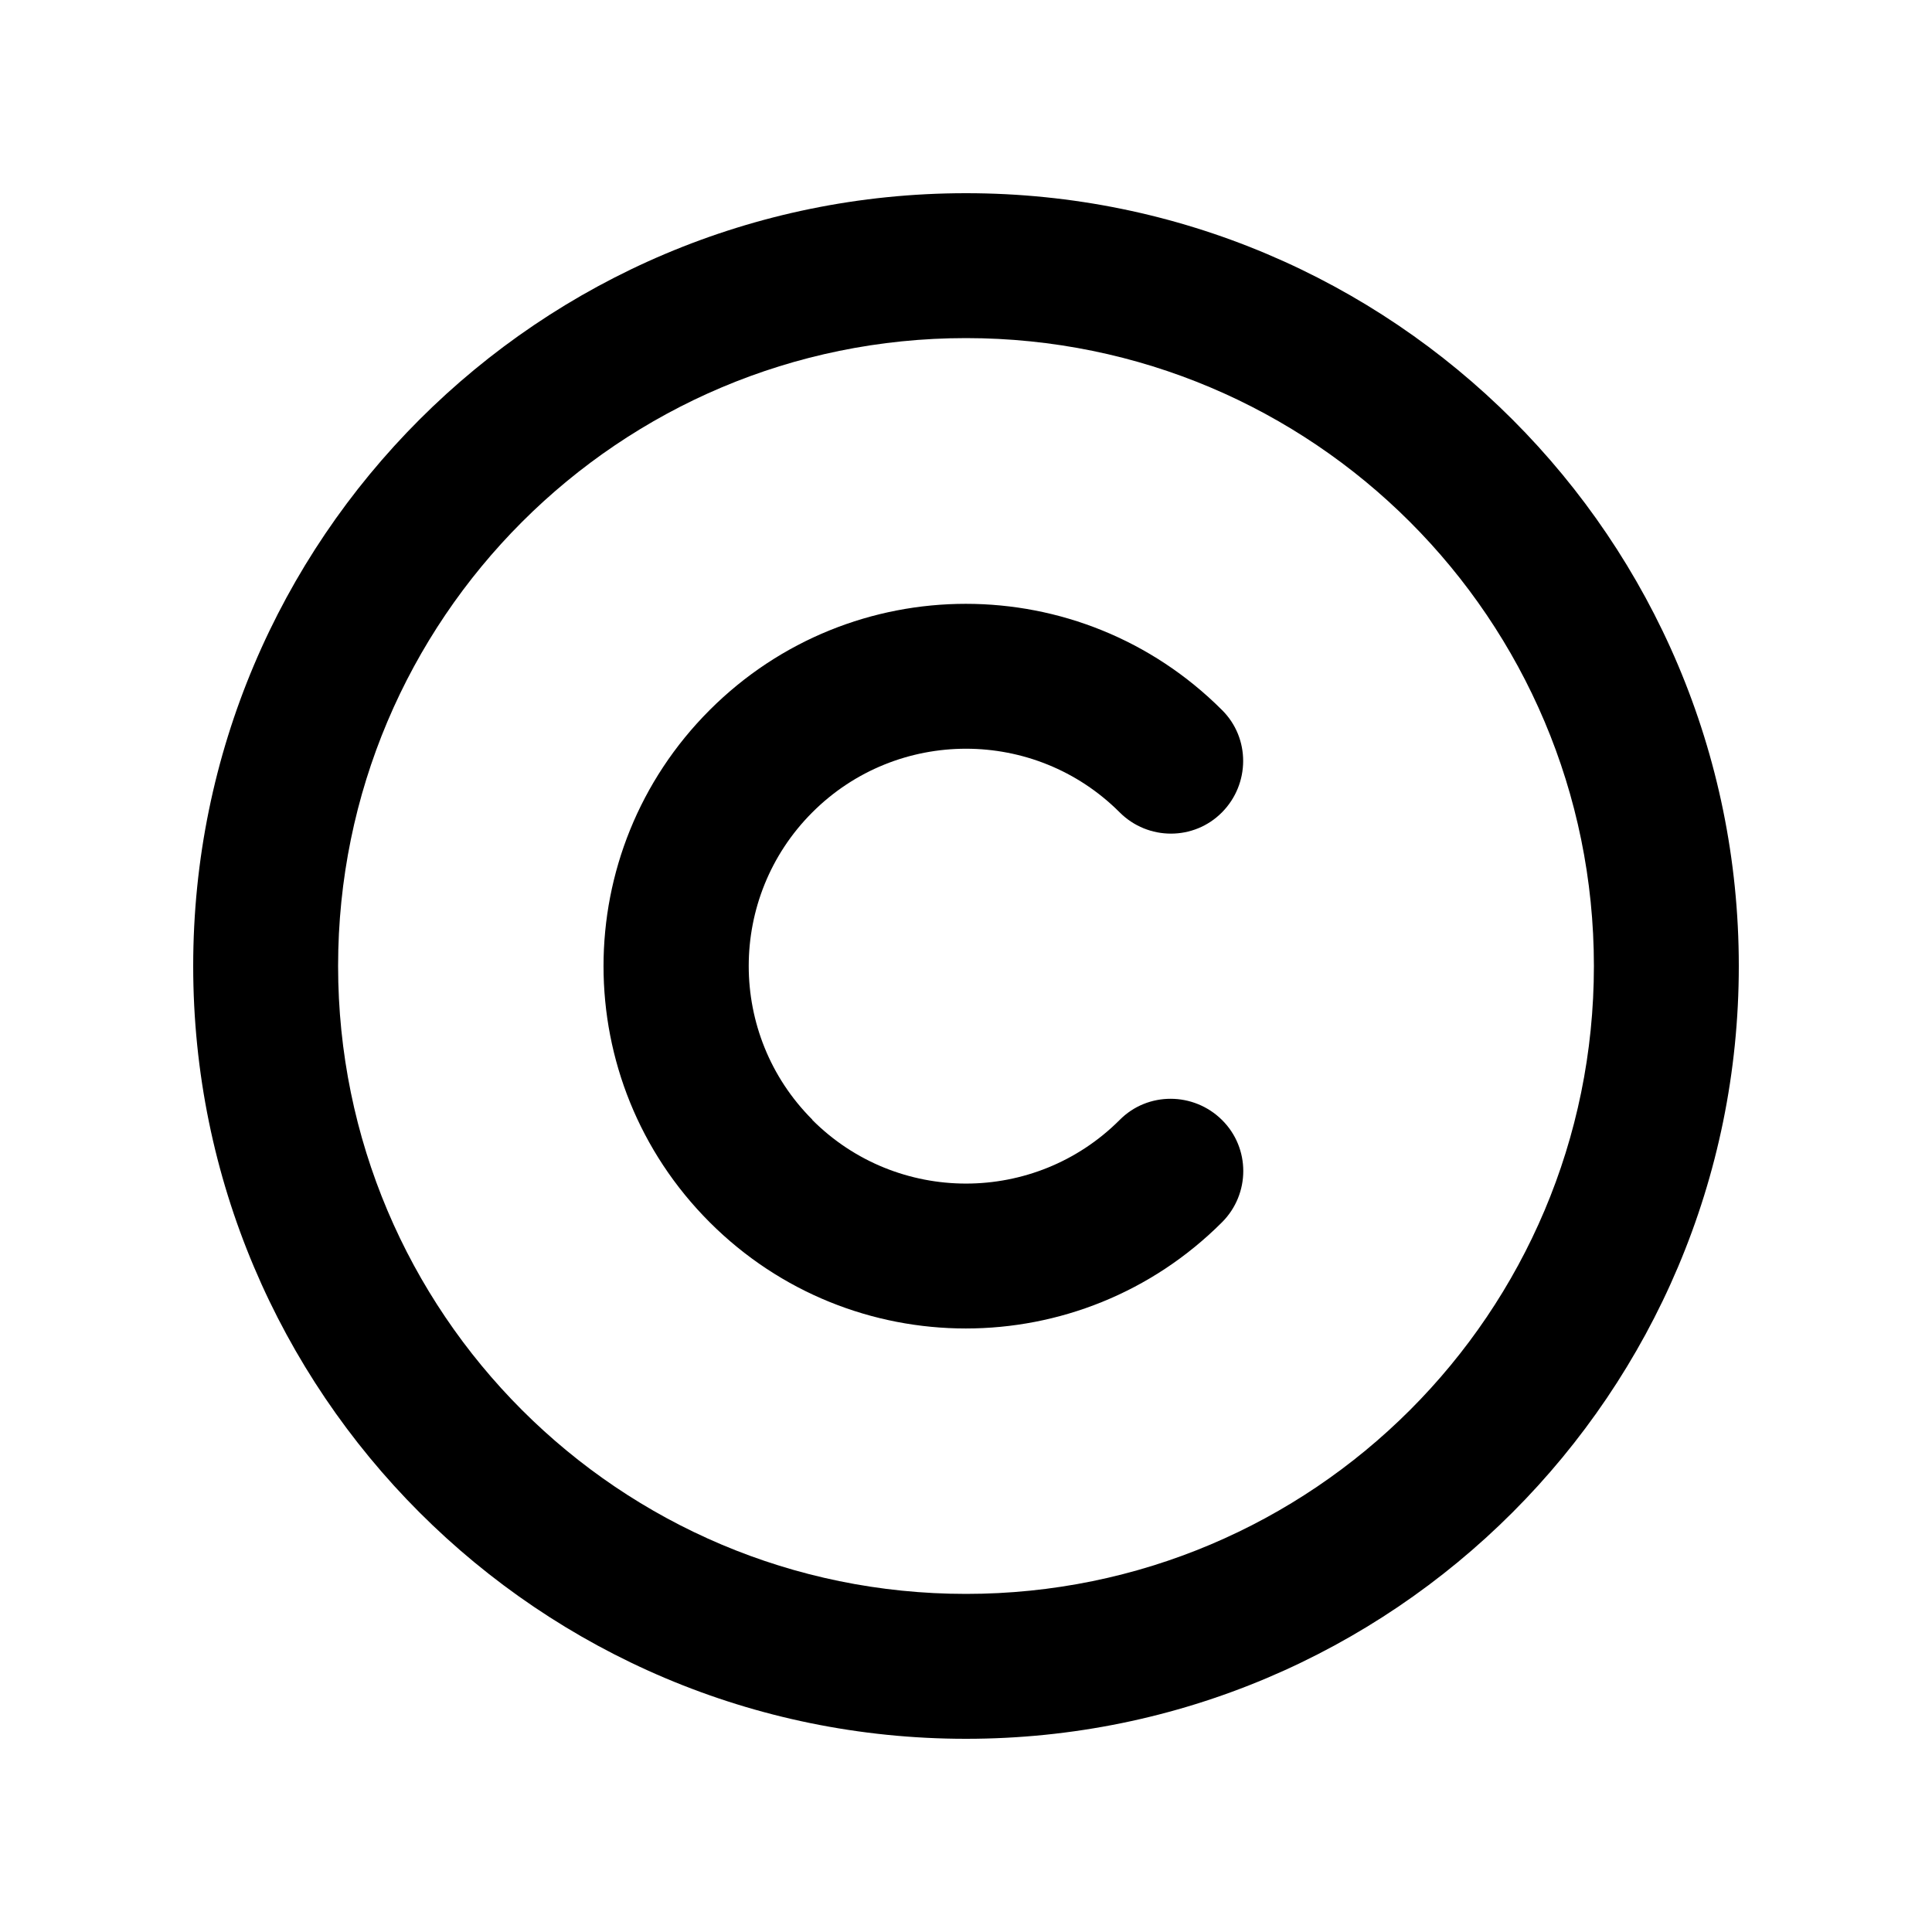 <svg xmlns="http://www.w3.org/2000/svg" viewBox="0 0 640 640"><!--! Font Awesome Free 7.0.0 by @fontawesome - https://fontawesome.com License - https://fontawesome.com/license/free (Icons: CC BY 4.0, Fonts: SIL OFL 1.1, Code: MIT License) Copyright 2025 Fonticons, Inc. --><path fill="currentColor" d="M320 112C434.9 112 528 205.1 528 320C528 434.9 434.9 528 320 528C205.1 528 112 434.9 112 320C112 205.1 205.1 112 320 112zM320 576C461.4 576 576 461.4 576 320C576 178.6 461.4 64 320 64C178.6 64 64 178.6 64 320C64 461.4 178.6 576 320 576zM269.1 370.9C241 342.8 241 297.2 269.1 269.1C297.2 241 342.8 241 370.9 269.1C380.3 278.5 395.5 278.5 404.8 269.1C414.1 259.7 414.2 244.5 404.8 235.2C357.9 188.3 282 188.3 235.1 235.2C188.2 282.1 188.2 358 235.1 404.9C282 451.8 357.9 451.8 404.8 404.9C414.2 395.5 414.2 380.3 404.8 371C395.4 361.7 380.2 361.6 370.9 371C342.8 399.1 297.2 399.1 269.1 371z"/></svg>